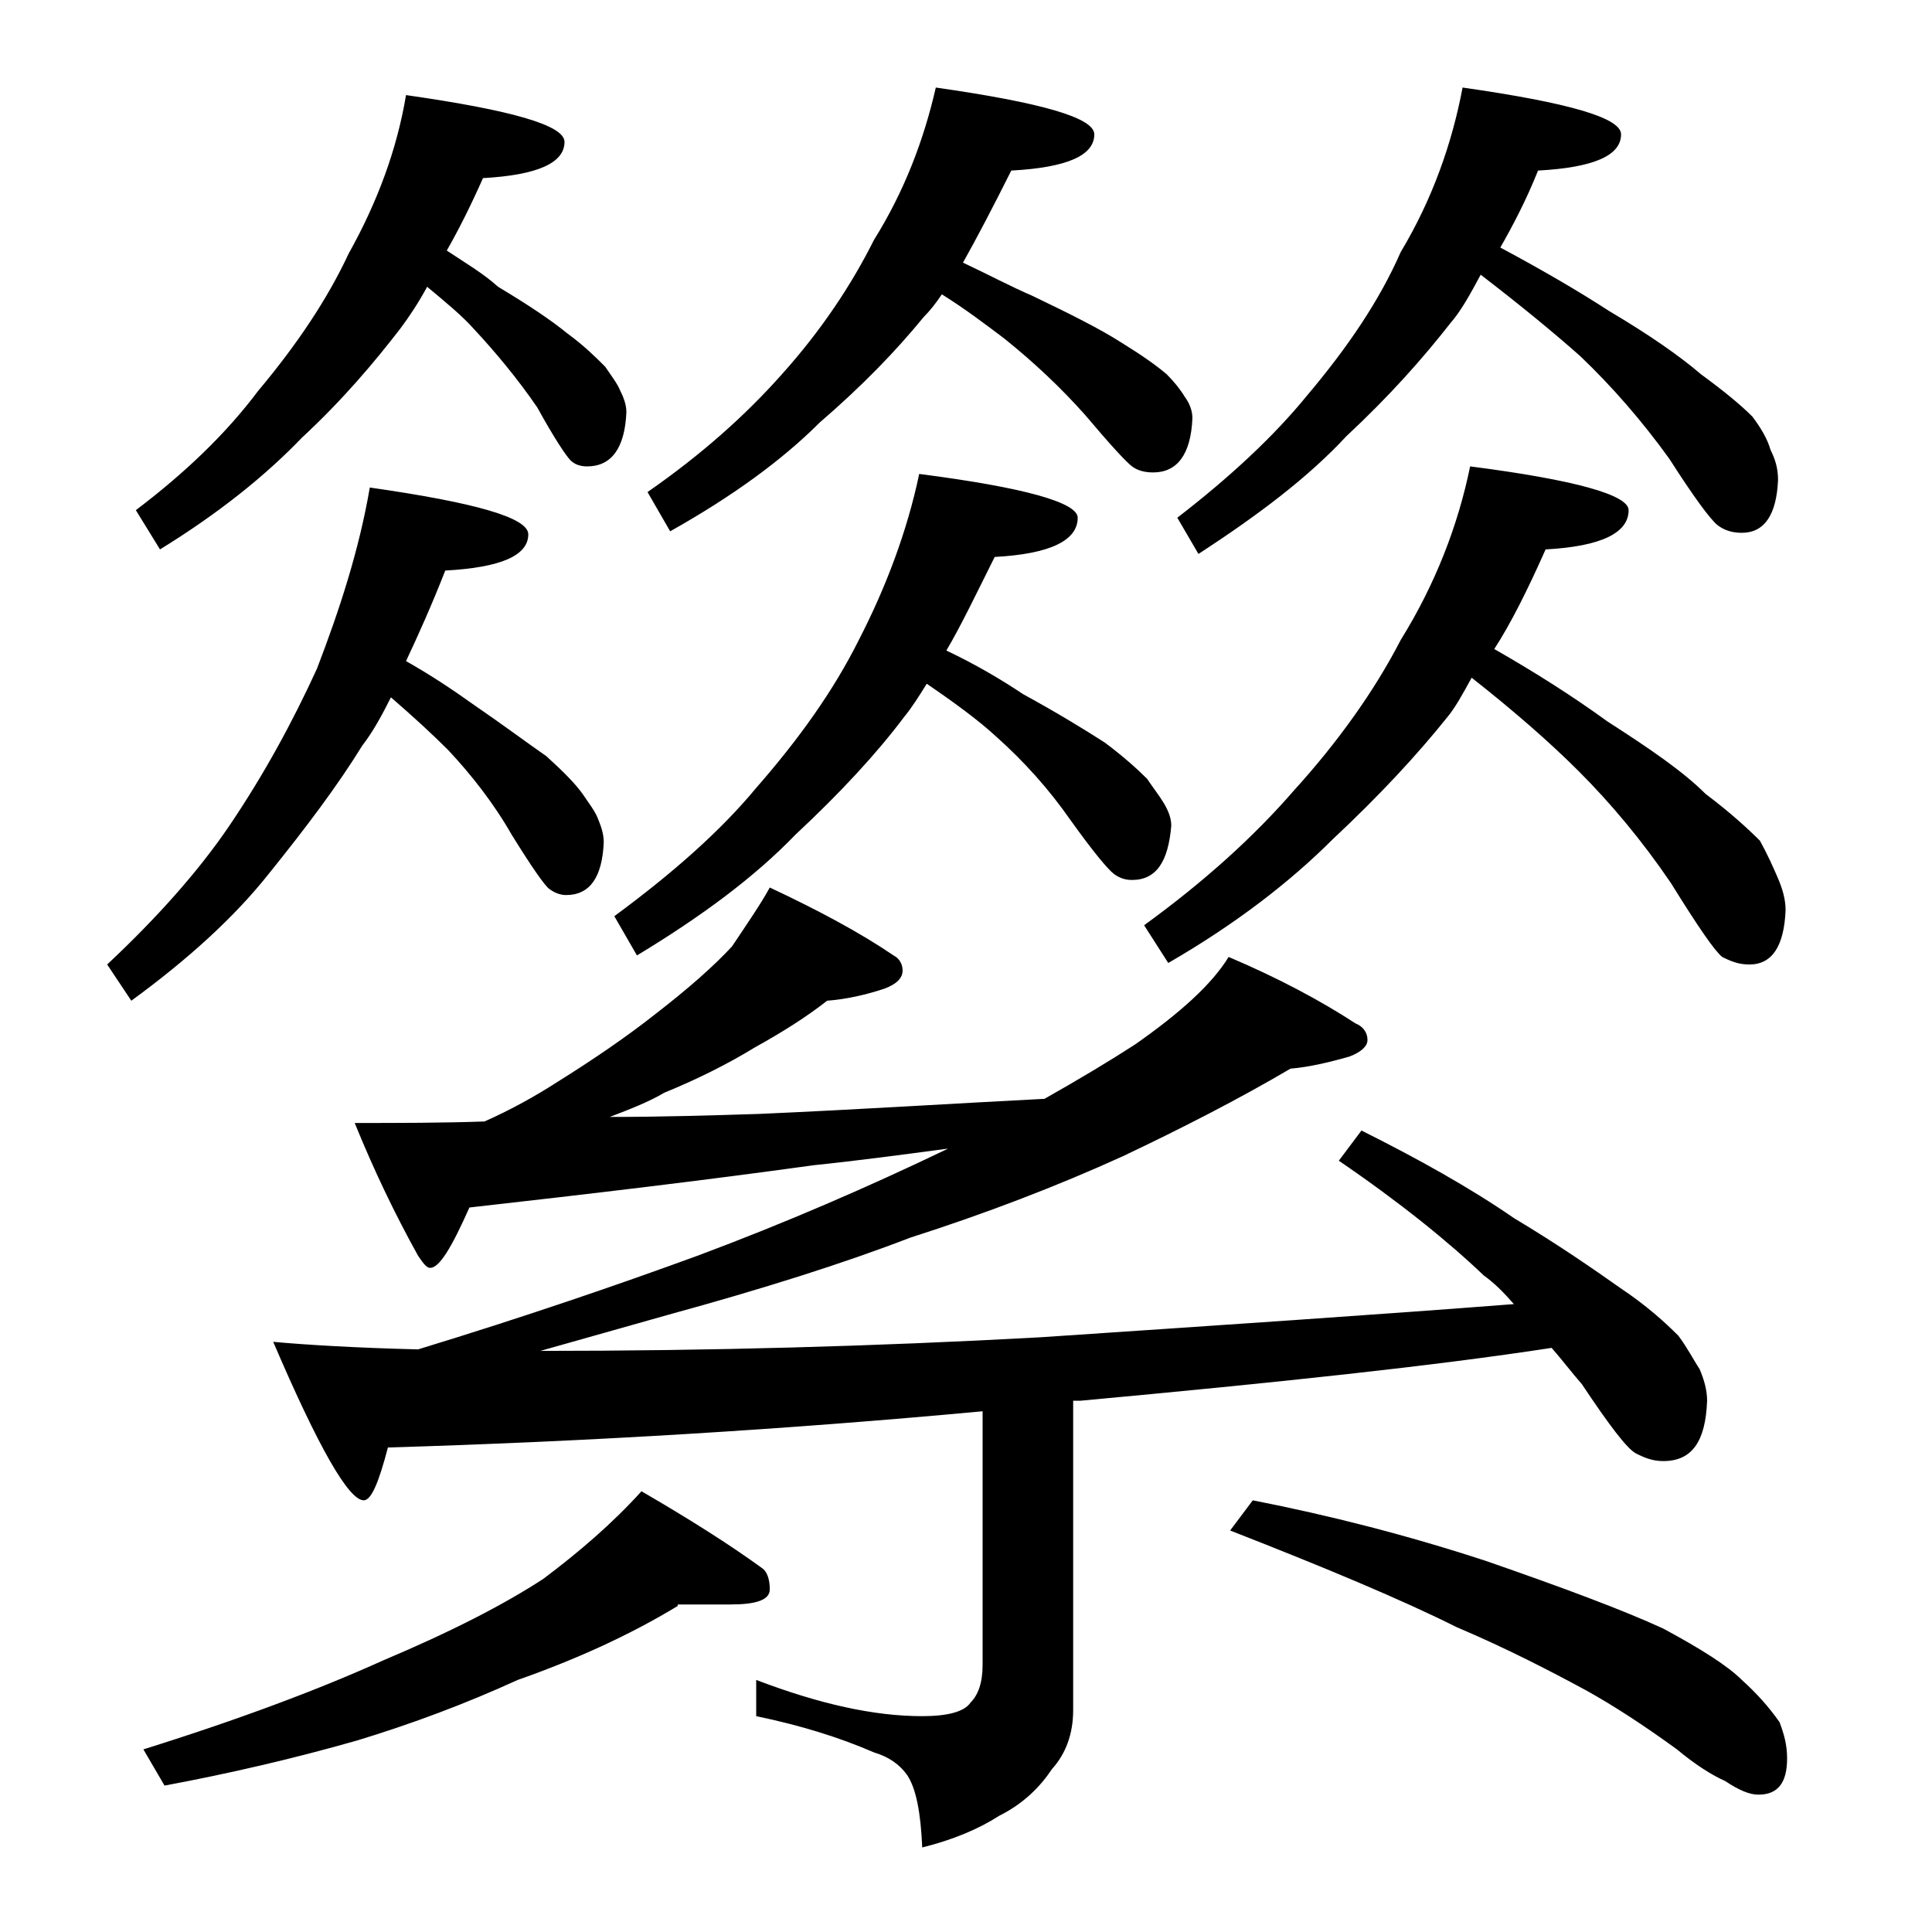 <?xml version="1.0" encoding="utf-8"?>
<!-- Generator: Adobe Illustrator 18.0.0, SVG Export Plug-In . SVG Version: 6.00 Build 0)  -->
<!DOCTYPE svg PUBLIC "-//W3C//DTD SVG 1.1//EN" "http://www.w3.org/Graphics/SVG/1.1/DTD/svg11.dtd">
<svg version="1.1" id="Layer_1" xmlns="http://www.w3.org/2000/svg" xmlns:xlink="http://www.w3.org/1999/xlink" x="0px" y="0px"
	 viewBox="0 0 128 128" enable-background="new 0 0 128 128" xml:space="preserve">
<path d="M24.5,32.3c7,1,10.5,2,10.5,3.1c0,1.4-1.8,2.2-5.5,2.4c-0.9,2.3-1.8,4.3-2.6,6c1.6,0.9,3.1,1.9,4.5,2.9
	c1.9,1.3,3.5,2.5,4.8,3.4c1.1,1,1.9,1.8,2.4,2.5c0.4,0.6,0.8,1.1,1,1.6s0.4,1,0.4,1.6c-0.1,2.3-0.9,3.5-2.5,3.5
	c-0.3,0-0.7-0.1-1.1-0.4c-0.3-0.2-1.2-1.5-2.5-3.6c-1.2-2.1-2.7-4-4.2-5.6c-1.1-1.1-2.3-2.2-3.8-3.5c-0.6,1.2-1.2,2.3-1.9,3.2
	c-1.6,2.6-3.7,5.4-6.2,8.5c-2.3,2.9-5.4,5.7-9.1,8.4l-1.6-2.4c3.2-3,6-6.1,8.1-9.2c2.3-3.4,4.2-6.9,5.8-10.4
	C22.5,40.4,23.8,36.4,24.5,32.3z M26.9,6.3c7,1,10.5,2,10.5,3.1c0,1.4-1.8,2.2-5.4,2.4c-0.8,1.8-1.6,3.4-2.4,4.8
	c1.2,0.8,2.4,1.5,3.4,2.4c2,1.2,3.5,2.2,4.6,3.1c1.1,0.8,1.9,1.6,2.5,2.2c0.4,0.6,0.8,1.1,1,1.6c0.2,0.4,0.4,0.9,0.4,1.4
	c-0.1,2.4-1,3.6-2.6,3.6c-0.4,0-0.8-0.1-1.1-0.4c-0.3-0.3-1.1-1.5-2.2-3.5c-1.3-1.9-2.8-3.7-4.2-5.2c-0.8-0.9-1.9-1.8-3.1-2.8
	c-0.6,1.1-1.2,2-1.8,2.8c-1.7,2.2-3.8,4.7-6.5,7.2c-2.4,2.5-5.5,5-9.4,7.4L9,33.8c3.3-2.5,6-5.1,8.1-7.9c2.6-3.1,4.6-6.1,6-9.1
	C25,13.4,26.3,9.9,26.9,6.3z M44.9,106.4c-3.3,2-6.9,3.6-10.6,4.9c-3.5,1.6-7,2.9-10.6,4c-4.2,1.2-8.5,2.2-12.8,3l-1.4-2.4
	c6.4-2,11.7-4,15.9-5.9c4.5-1.9,8-3.7,10.6-5.4c2.4-1.8,4.6-3.7,6.5-5.8c3.1,1.8,5.8,3.5,8,5.1c0.3,0.2,0.5,0.7,0.5,1.4
	c0,0.7-0.9,1-2.6,1H44.9z M51,58.8c3.2,1.5,6,3,8.2,4.5c0.4,0.2,0.6,0.6,0.6,1c0,0.5-0.4,0.9-1.2,1.2c-1.2,0.4-2.5,0.7-3.8,0.8
	c-1.4,1.1-3,2.1-4.8,3.1c-1.8,1.1-3.8,2.1-6,3C43,73,41.7,73.5,40.4,74c3.4,0,6.7-0.1,9.9-0.2c6.8-0.3,13-0.7,18.9-1
	c2.3-1.3,4.3-2.5,6-3.6c3-2.1,5.1-4,6.2-5.8c3.3,1.4,6.1,2.9,8.4,4.4c0.5,0.2,0.8,0.6,0.8,1.1c0,0.4-0.4,0.8-1.2,1.1
	c-1.4,0.4-2.7,0.7-3.9,0.8c-3.4,2-7.1,3.9-11.1,5.8c-4.4,2-9.1,3.8-14.1,5.4c-4.4,1.7-9.8,3.4-16,5.1c-2.8,0.8-5.7,1.6-8.5,2.4
	c11.2,0,22.2-0.3,33.1-0.9c11.9-0.8,22.4-1.5,31.4-2.2c-0.7-0.8-1.3-1.4-2-1.9c-2.3-2.2-5.5-4.8-9.6-7.6l1.5-2
	c3.8,1.9,7.2,3.8,10.1,5.8c3,1.8,5.3,3.4,7,4.6c1.8,1.2,3,2.3,3.9,3.2c0.6,0.8,1,1.6,1.4,2.2c0.3,0.7,0.5,1.4,0.5,2.1
	c-0.1,2.7-1,4-2.9,4c-0.7,0-1.2-0.2-1.8-0.5c-0.6-0.3-1.8-1.9-3.6-4.6c-0.7-0.8-1.3-1.6-2-2.4c-7.8,1.2-18.2,2.3-31.2,3.5h-0.5v20.5
	c0,1.6-0.5,2.9-1.4,3.9c-0.8,1.2-1.9,2.3-3.5,3.1c-1.4,0.9-3.1,1.6-5.1,2.1c-0.1-2.3-0.4-3.9-1-4.8c-0.5-0.7-1.2-1.2-2.2-1.5
	c-2.3-1-4.9-1.8-7.8-2.4v-2.4c4.2,1.6,7.8,2.4,11,2.4c1.7,0,2.8-0.3,3.2-0.9c0.5-0.5,0.8-1.3,0.8-2.5V93.5c-12.9,1.2-26,2-39.4,2.4
	c-0.6,2.3-1.1,3.5-1.6,3.5c-1,0-3-3.5-6-10.5c2.2,0.2,5.5,0.4,9.6,0.5c7.2-2.2,13.3-4.3,18.5-6.2c5.9-2.2,11.4-4.6,16.4-7l0.2-0.1
	c-3,0.4-6,0.8-8.9,1.1c-7.2,1-14.8,1.9-22.8,2.8c-1.2,2.7-2,4-2.6,4c-0.2,0-0.4-0.2-0.8-0.8c-1.5-2.7-2.9-5.6-4.2-8.8
	c2.9,0,5.8,0,8.6-0.1c1.8-0.8,3.4-1.7,4.8-2.6c2.4-1.5,4.6-3,6.5-4.5c2.2-1.7,3.9-3.2,5.1-4.5C49.5,61.2,50.4,59.9,51,58.8z
	 M60.9,31.4c7,0.9,10.5,1.9,10.5,2.9c0,1.5-1.8,2.4-5.5,2.6c-1.2,2.4-2.2,4.5-3.2,6.2c1.9,0.9,3.6,1.9,5.1,2.9
	c2.2,1.2,4,2.3,5.4,3.2c1.2,0.9,2.1,1.7,2.8,2.4c0.4,0.6,0.8,1.1,1.1,1.6c0.3,0.5,0.5,1,0.5,1.5c-0.2,2.4-1,3.6-2.6,3.6
	c-0.4,0-0.8-0.1-1.2-0.4c-0.4-0.3-1.4-1.5-2.9-3.6c-1.4-2-3-3.8-4.9-5.5c-1.2-1.1-2.7-2.2-4.6-3.5c-0.5,0.8-1,1.6-1.5,2.2
	c-1.8,2.4-4.2,5-7.2,7.8c-2.7,2.8-6.2,5.4-10.5,8l-1.5-2.6c3.8-2.8,7-5.6,9.4-8.5c2.8-3.2,5.1-6.4,6.8-9.8
	C58.7,38.9,60.1,35.2,60.9,31.4z M62,5.8c7,1,10.5,2,10.5,3.1c0,1.4-1.8,2.2-5.5,2.4c-1.2,2.4-2.3,4.5-3.2,6.1
	c1.7,0.8,3.2,1.6,4.6,2.2c2.5,1.2,4.5,2.2,5.9,3.1c1.3,0.8,2.3,1.5,3,2.1c0.5,0.5,0.9,1,1.2,1.5c0.3,0.4,0.5,0.9,0.5,1.4
	c-0.1,2.4-1,3.6-2.6,3.6c-0.5,0-1-0.1-1.4-0.4c-0.4-0.3-1.5-1.5-3.1-3.4c-1.6-1.8-3.4-3.5-5.4-5.1c-1.2-0.9-2.5-1.9-4.1-2.9
	c-0.4,0.6-0.8,1.1-1.2,1.5c-1.8,2.2-4,4.5-6.9,7c-2.5,2.5-5.8,4.9-9.9,7.2l-1.5-2.6c3.6-2.5,6.5-5.1,8.9-7.8
	c2.6-2.9,4.6-5.9,6.1-8.9C59.9,12.7,61.2,9.3,62,5.8z M97.4,30.9c7,0.9,10.5,1.9,10.5,2.9c0,1.5-1.8,2.4-5.5,2.6
	c-1.2,2.7-2.3,4.9-3.4,6.6c2.8,1.6,5.3,3.2,7.5,4.8c2.8,1.8,5,3.3,6.5,4.8c1.6,1.2,2.8,2.3,3.6,3.1c0.5,0.9,0.9,1.8,1.2,2.5
	c0.3,0.7,0.5,1.4,0.5,2.1c-0.1,2.4-0.9,3.6-2.4,3.6c-0.7,0-1.2-0.2-1.8-0.5c-0.5-0.4-1.6-2-3.4-4.9c-1.9-2.8-4-5.3-6.1-7.4
	c-1.9-1.9-4.3-4-7.1-6.2c-0.6,1.1-1.1,2-1.6,2.6c-2,2.5-4.5,5.2-7.6,8.1c-2.8,2.8-6.4,5.6-10.9,8.2l-1.6-2.5c4-2.9,7.3-5.9,9.9-8.9
	c3-3.3,5.4-6.7,7.1-10C95.1,38.7,96.6,34.8,97.4,30.9z M96.9,5.8c7,1,10.5,2,10.5,3.1c0,1.4-1.8,2.2-5.5,2.4c-0.8,2-1.7,3.7-2.5,5.1
	c2.8,1.5,5.2,2.9,7.2,4.2c2.7,1.6,4.7,3,6.1,4.2c1.5,1.1,2.6,2,3.4,2.8c0.6,0.8,1,1.5,1.2,2.2c0.3,0.6,0.5,1.2,0.5,2
	c-0.1,2.3-0.9,3.5-2.4,3.5c-0.7,0-1.2-0.2-1.6-0.5c-0.5-0.4-1.6-1.9-3.2-4.4c-1.8-2.5-3.8-4.8-5.9-6.8c-1.8-1.6-4-3.4-6.6-5.4
	c-0.7,1.3-1.3,2.4-2,3.2c-1.8,2.3-4,4.8-6.9,7.5c-2.5,2.7-5.8,5.2-9.8,7.8L78,34.3c3.5-2.7,6.4-5.4,8.6-8.1c2.7-3.2,4.8-6.3,6.2-9.5
	C94.9,13.2,96.2,9.5,96.9,5.8z M83,99.4c5.1,1,10.2,2.3,15.4,4c5.2,1.8,9.2,3.3,11.8,4.5c2.6,1.4,4.3,2.5,5.2,3.4
	c1,0.9,1.8,1.8,2.5,2.8c0.3,0.8,0.5,1.5,0.5,2.4c0,1.6-0.6,2.4-1.9,2.4c-0.6,0-1.3-0.3-2.2-0.9c-0.9-0.4-2-1.1-3.2-2.1
	c-2.2-1.6-4.2-2.9-6-3.9c-2.4-1.3-5.3-2.8-8.6-4.2c-3.6-1.8-8.6-3.9-15-6.4L83,99.4z"/>
</svg>

